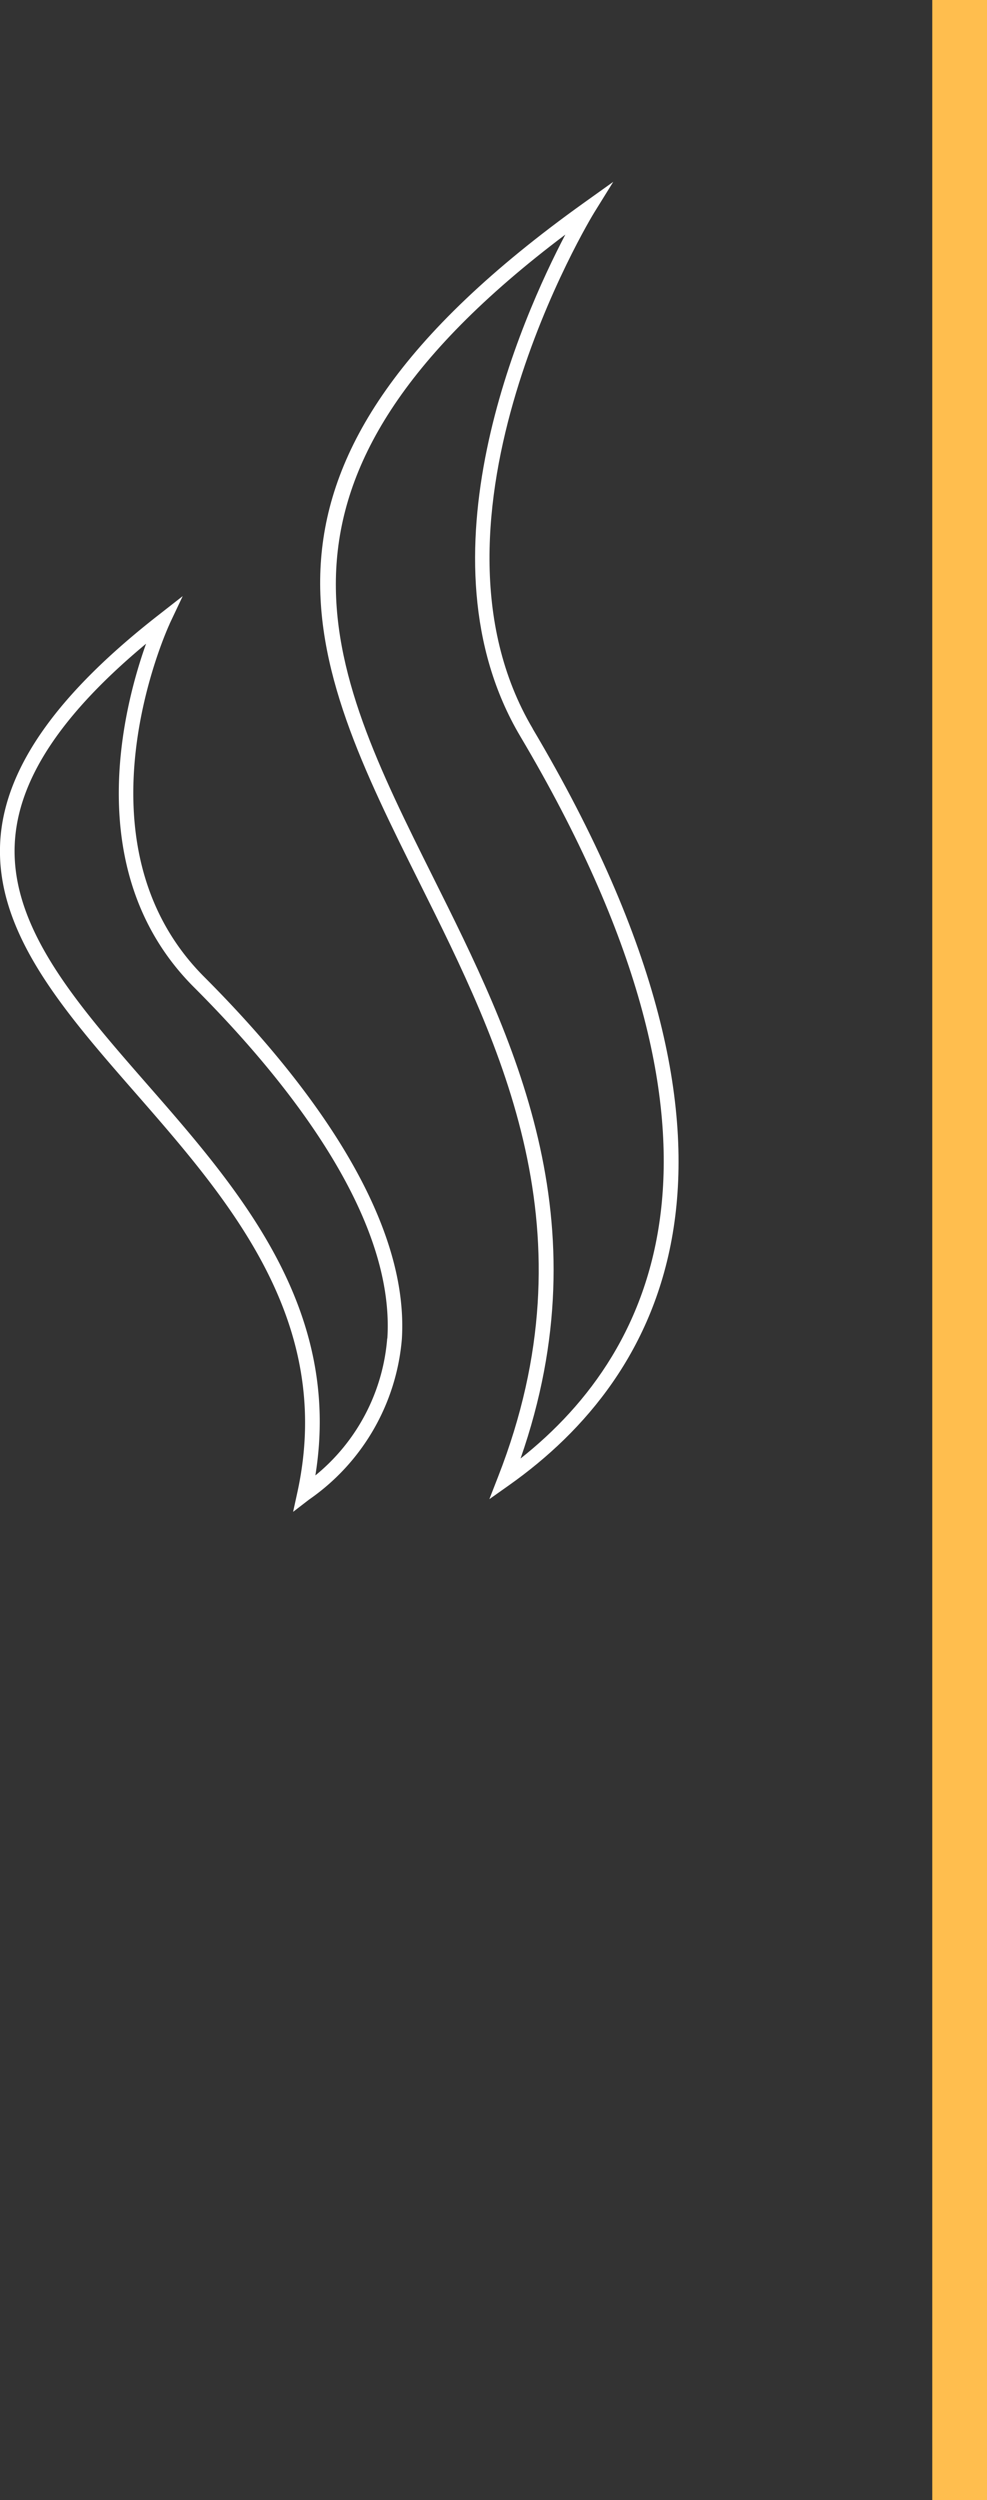 <svg xmlns="http://www.w3.org/2000/svg" width="27.053" height="68.5" viewBox="0 0 27.053 68.5">
  <rect x="0" y="0" width="27.053" height="68.5" fill="#333333" stroke="none"/>
  <g id="Group_1137" data-name="Group 1137" transform="translate(-197 -4514.018)">
    <line id="Line_78" data-name="Line 78" y2="68.5" transform="translate(223.303 4514.018)" fill="none" stroke="#ffbe4e" stroke-width="1.5"/>
    <g id="np_steam_2254794_000000" transform="translate(170.275 4514.957)">
      <path id="Path_556" data-name="Path 556" d="M31.373,33.242l.36-.761L31.069,33c-2.726,2.127-4.14,4.1-4.324,6.029-.243,2.562,1.671,4.754,3.7,7.074C33,49.03,35.9,52.348,34.876,57.036l-.117.536.435-.335a5.954,5.954,0,0,0,2.545-4.391c.225-3.505-2.821-7.333-5.413-9.928-3.714-3.713-.979-9.617-.951-9.676Zm5.965,19.579a5.391,5.391,0,0,1-1.969,3.753c.742-4.592-2.1-7.848-4.625-10.734-1.969-2.255-3.831-4.383-3.6-6.775.159-1.675,1.333-3.405,3.585-5.28-.622,1.743-1.809,6.292,1.313,9.413,2.537,2.537,5.515,6.265,5.3,9.622Z" transform="translate(0 -17.087)" fill="#fff"/>
      <path id="Path_557" data-name="Path 557" d="M54.539,19.029c-3.419-5.766,1.629-14.058,1.681-14.141l.524-.845-.809.578c-10.161,7.266-7.536,12.532-4.5,18.628,2.237,4.486,4.771,9.572,2.155,16.267l-.242.621.544-.385c4.157-2.942,7.643-8.925.644-20.724Zm-.338,20c2.284-6.545-.2-11.535-2.406-15.954-2.883-5.781-5.381-10.795,3.636-17.587-1.19,2.269-4.137,8.853-1.235,13.748,6.536,11.019,3.769,16.816,0,19.793Z" transform="translate(-13.21)" fill="#fff"/>
    </g>
  </g>
</svg>
